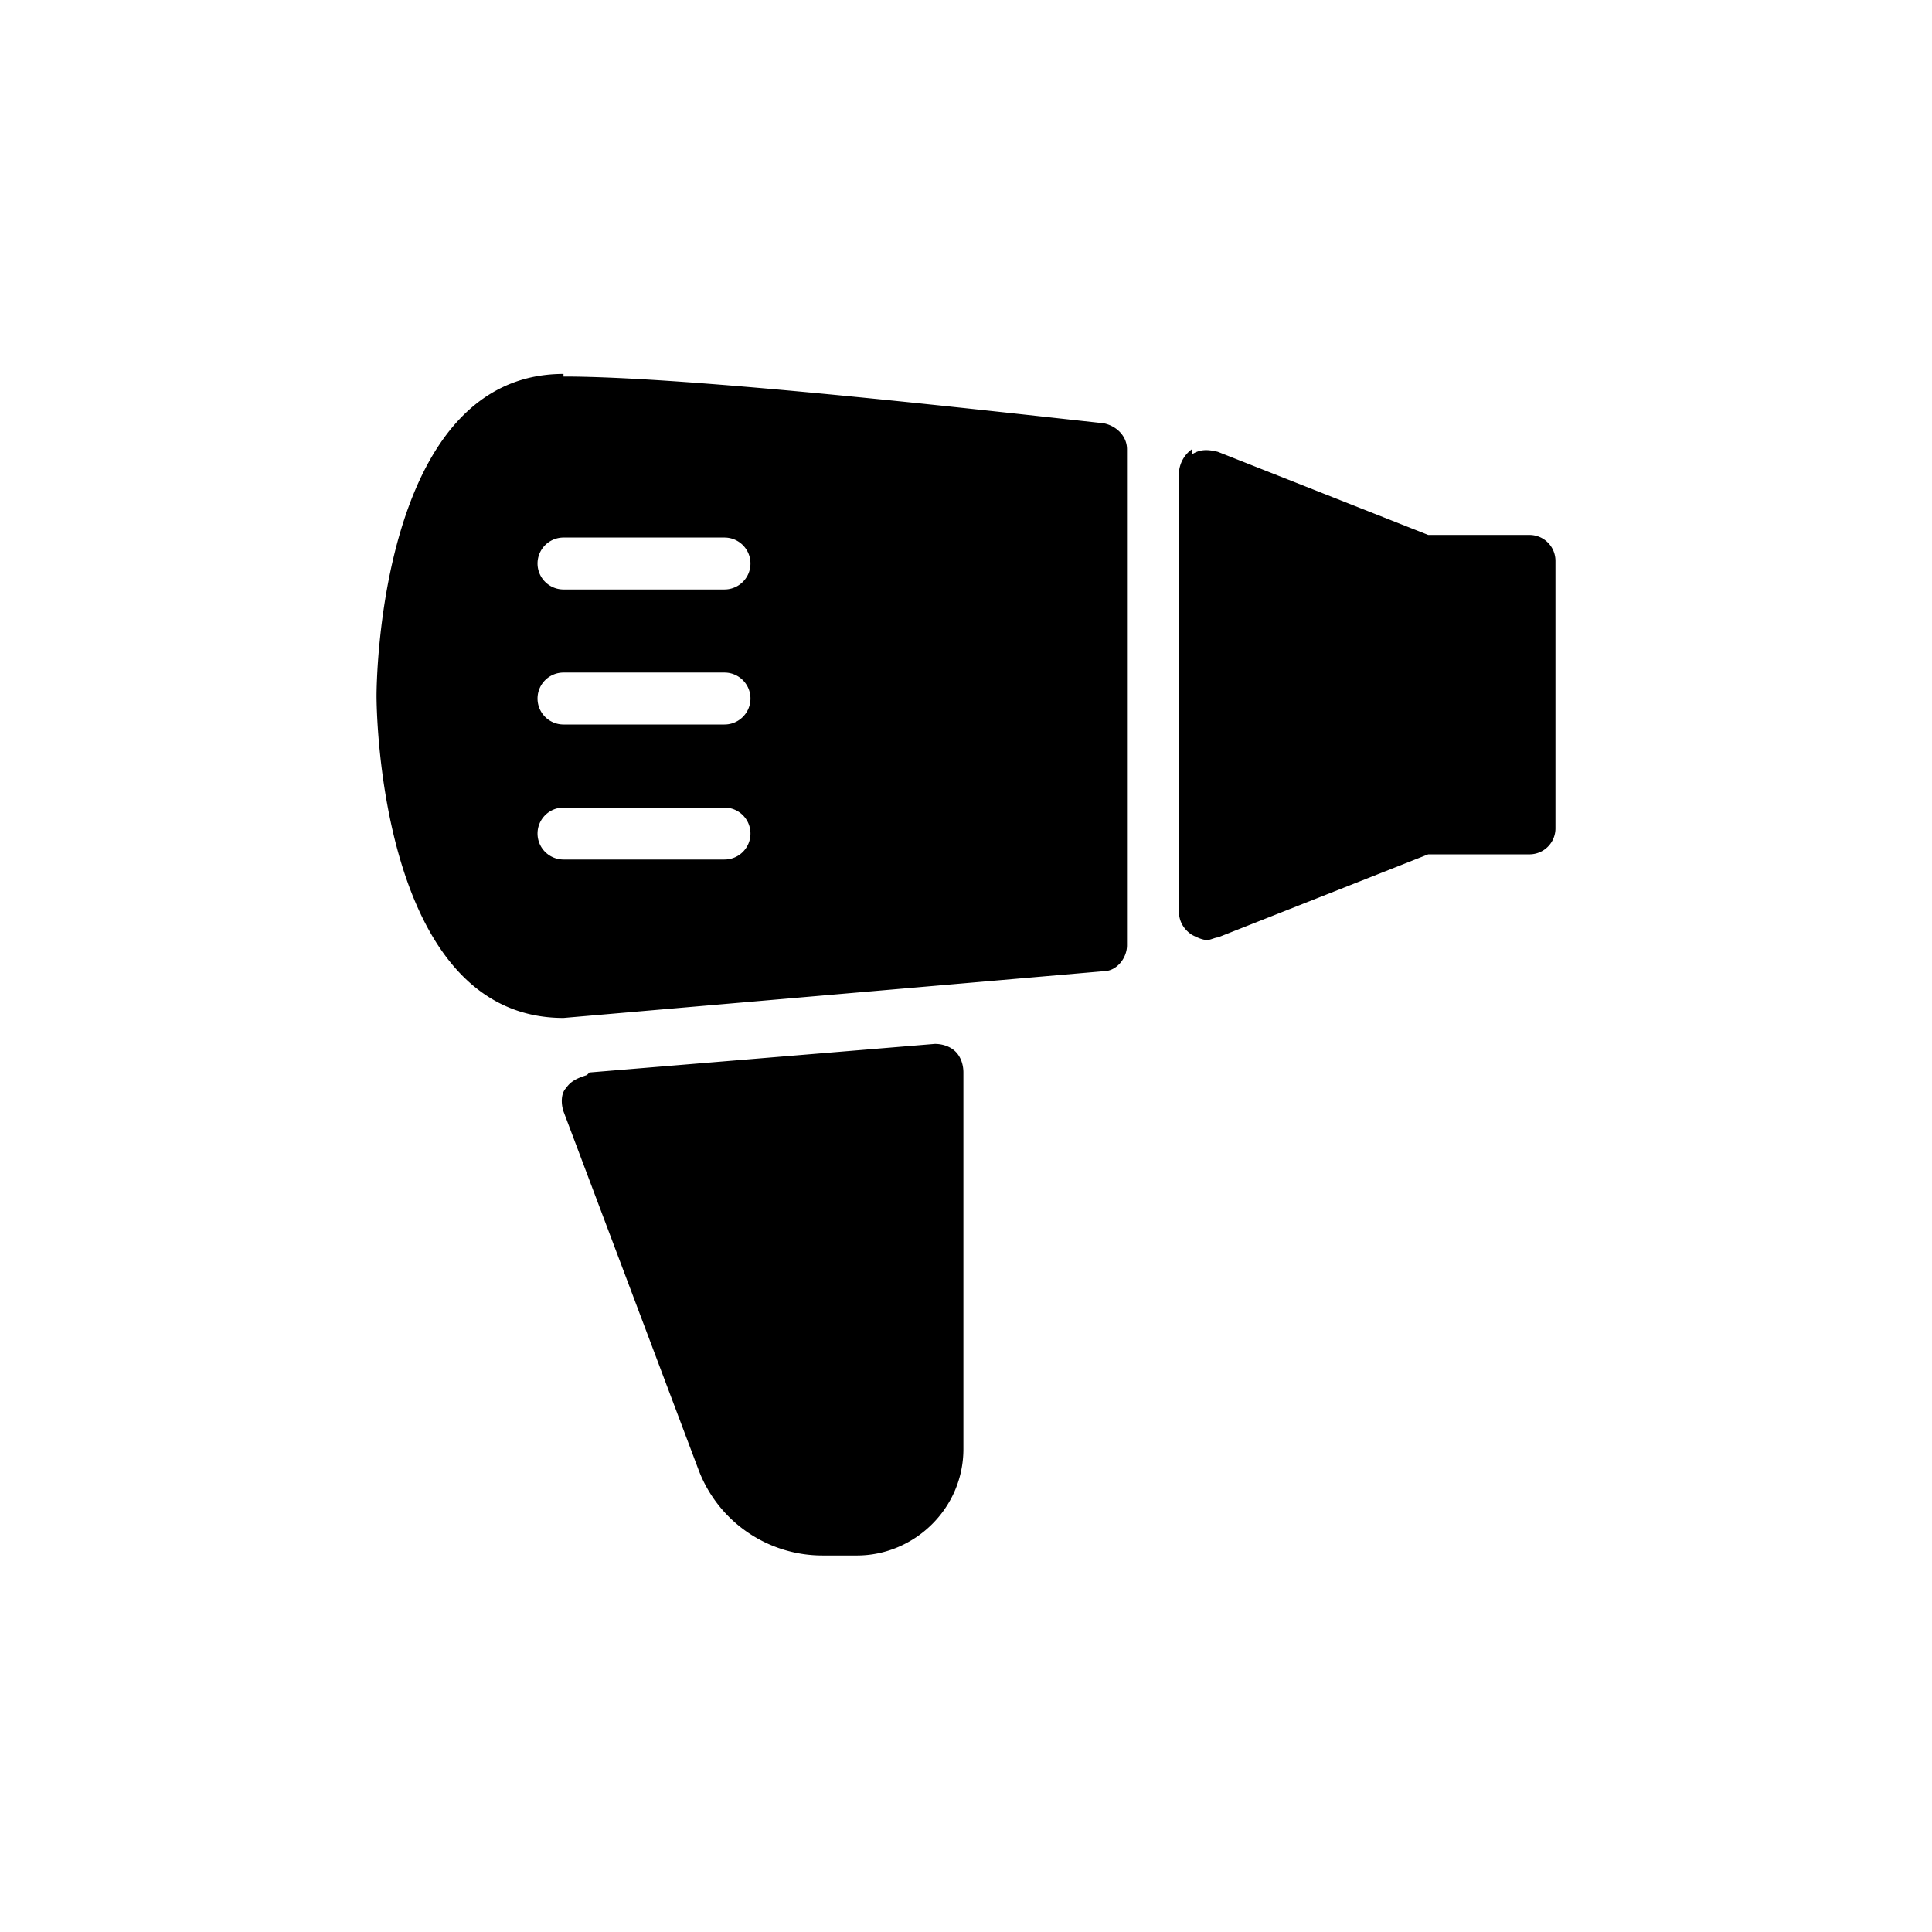 <svg xmlns="http://www.w3.org/2000/svg" width="11.679" height="11.679" viewBox="0 0 7.44 7.44" shape-rendering="geometricPrecision" image-rendering="optimizeQuality" fill-rule="nonzero"><path d="M4.59 1.75c.03-.02.06-.02.1-.01l.81.32h.39a.1.1 0 0 1 .1.1v1.03a.1.1 0 0 1-.1.1H5.5l-.81.32c-.01 0-.03.01-.04.01-.02 0-.04-.01-.06-.02-.03-.02-.05-.05-.05-.09V1.82a.12.12 0 0 1 .05-.09zm-2.42-.3c.49 0 1.62.13 2.08.18.05.01.09.05.09.1v1.91c0 .05-.04.1-.09.1l-2.08.18c-.71 0-.72-1.19-.72-1.24s.01-1.24.72-1.24zm0 1.86h.62a.1.1 0 1 0 0-.2h-.62a.1.1 0 1 0 0 .2zm0-.52h.62a.1.1 0 1 0 0-.2h-.62a.1.1 0 1 0 0 .2zm0-.52h.62a.1.1 0 1 0 0-.2h-.62a.1.1 0 1 0 0 .2z"/><path d="M2.27 4.13l1.33-.11c.03 0 .06.01.08.03s.03.05.03.08v1.45c0 .23-.19.41-.41.41h-.13a.51.51 0 0 1-.48-.33l-.52-1.38c-.01-.03-.01-.07.01-.09.02-.03.05-.04.08-.05z"/></svg>
